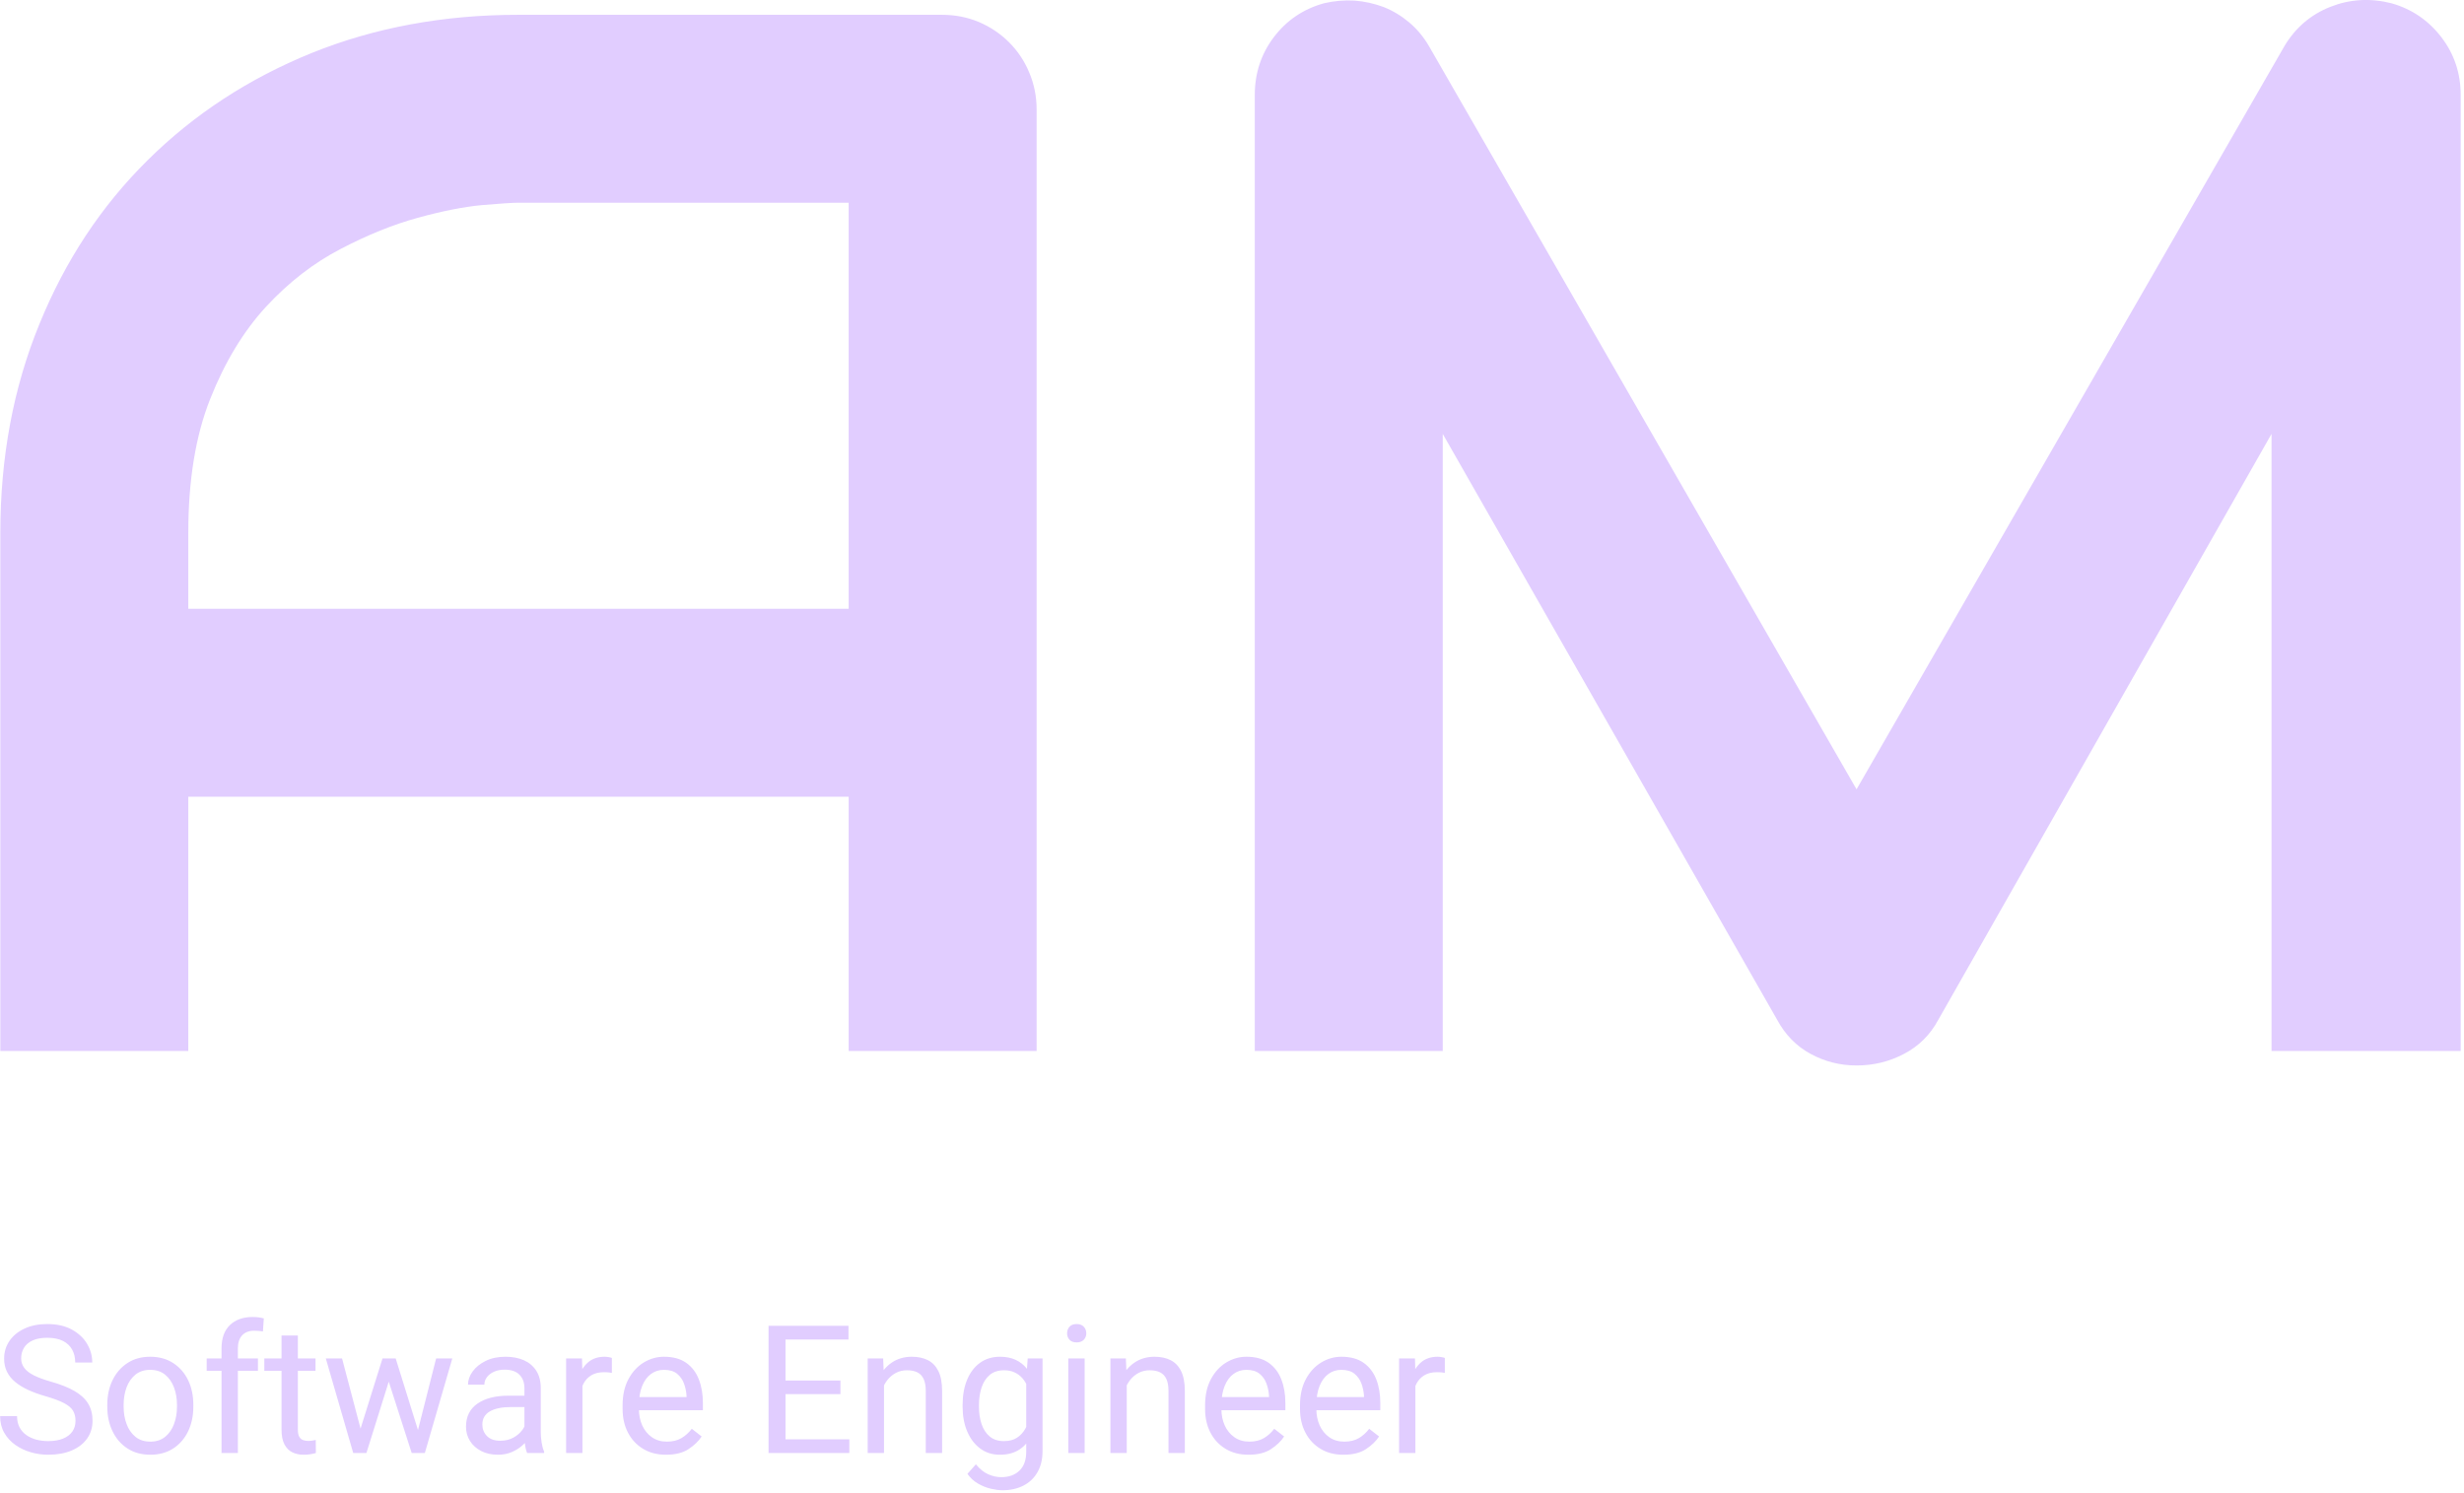 <svg xmlns="http://www.w3.org/2000/svg" version="1.1" xmlns:xlink="http://www.w3.org/1999/xlink" xmlns:svgjs="http://svgjs.dev/svgjs" width="2000" height="1212" viewBox="0 0 2000 1212"><g transform="matrix(1,0,0,1,-1.212,-1.112)"><svg viewBox="0 0 396 240" data-background-color="#6432c9" preserveAspectRatio="xMidYMid meet" height="1212" width="2000" xmlns="http://www.w3.org/2000/svg" xmlns:xlink="http://www.w3.org/1999/xlink"><g id="tight-bounds" transform="matrix(1,0,0,1,0.24,0.22)"><svg viewBox="0 0 395.52 239.56" height="239.56" width="395.52"><g><svg viewBox="0 0 395.52 239.56" height="239.56" width="395.52"><g><svg viewBox="0 0 395.52 239.56" height="239.56" width="395.52"><g id="textblocktransform"><svg viewBox="0 0 395.52 239.56" height="239.56" width="395.52" id="textblock"><g><svg viewBox="0 0 395.52 171.274" height="171.274" width="395.52"><g transform="matrix(1,0,0,1,0,0)"><svg width="395.52" viewBox="3.03 -35.51 83.12 36" height="171.274" data-palette-color="#e1cdff"><path d="M38.04-31.81L38.04 0 31.69 0 31.69-8.59 9.38-8.59 9.38 0 3.03 0 3.03-17.5Q3.03-21.34 4.35-24.56 5.66-27.78 8.01-30.1 10.35-32.42 13.55-33.72 16.75-35.01 20.53-35.01L20.53-35.01 34.84-35.01Q35.5-35.01 36.08-34.77 36.67-34.52 37.11-34.08 37.55-33.64 37.79-33.06 38.04-32.47 38.04-31.81L38.04-31.81ZM9.38-17.5L9.38-14.94 31.69-14.94 31.69-28.66 20.53-28.66Q20.24-28.66 19.3-28.58 18.36-28.49 17.13-28.15 15.89-27.81 14.53-27.1 13.16-26.39 12.01-25.15 10.86-23.9 10.12-22.03 9.38-20.17 9.38-17.5L9.38-17.5ZM86.15-32.3L86.15 0 79.76 0 79.76-20.85 68.5-1.05Q68.09-0.29 67.34 0.1 66.6 0.49 65.74 0.49L65.74 0.49Q64.91 0.49 64.19 0.1 63.47-0.29 63.06-1.05L63.06-1.05 51.76-20.85 51.76 0 45.41 0 45.41-32.3Q45.41-33.4 46.05-34.25 46.7-35.11 47.75-35.4L47.75-35.4Q48.26-35.52 48.78-35.49 49.29-35.45 49.77-35.27 50.24-35.08 50.63-34.75 51.02-34.42 51.29-33.96L51.29-33.96 65.74-8.84 80.2-33.96Q80.76-34.89 81.75-35.28 82.74-35.67 83.81-35.4L83.81-35.4Q84.84-35.11 85.5-34.25 86.15-33.4 86.15-32.3L86.15-32.3Z" opacity="1" transform="matrix(1,0,0,1,0,0)" fill="#e1cdff" class="wordmark-text-0" data-fill-palette-color="primary" id="text-0"></path></svg></g></svg></g><g transform="matrix(1,0,0,1,0,211.707)"><svg viewBox="0 0 232.21 27.852" height="27.852" width="232.21"><g transform="matrix(1,0,0,1,0,0)"><svg width="232.21" viewBox="1.98 -38.01 403.79 48.43" height="27.852" data-palette-color="#e1cdff"><path d="M23.05-8.98L23.05-8.98Q23.05-10.67 22.34-11.84 21.63-13.01 19.8-13.96 17.97-14.92 14.6-15.89L14.6-15.89Q11.96-16.65 9.85-17.61 7.74-18.58 6.23-19.82 4.71-21.07 3.91-22.68 3.1-24.29 3.1-26.37L3.1-26.37Q3.1-29.15 4.6-31.34 6.1-33.52 8.81-34.78 11.52-36.04 15.16-36.04L15.16-36.04Q19.19-36.04 22-34.51 24.8-32.98 26.27-30.53 27.73-28.08 27.73-25.29L27.73-25.29 22.97-25.29Q22.97-27.29 22.13-28.86 21.29-30.42 19.56-31.31 17.82-32.2 15.16-32.2L15.16-32.2Q12.67-32.2 11.05-31.45 9.42-30.69 8.64-29.39 7.86-28.1 7.86-26.44L7.86-26.44Q7.86-24.95 8.72-23.79 9.57-22.63 11.4-21.7 13.23-20.78 16.14-19.95L16.14-19.95Q20.17-18.82 22.75-17.33 25.34-15.84 26.57-13.82 27.81-11.79 27.81-9.03L27.81-9.03Q27.81-6.15 26.27-4 24.73-1.86 21.95-0.68 19.17 0.49 15.41 0.49L15.41 0.49Q12.94 0.49 10.56-0.2 8.18-0.88 6.24-2.25 4.3-3.61 3.14-5.63 1.98-7.64 1.98-10.3L1.98-10.3 6.71-10.3Q6.71-8.47 7.42-7.15 8.13-5.83 9.35-4.98 10.57-4.13 12.13-3.72 13.7-3.32 15.41-3.32L15.41-3.32Q17.87-3.32 19.57-4.02 21.26-4.71 22.16-5.98 23.05-7.25 23.05-8.98ZM31.93-12.92L31.93-13.48Q31.93-17.31 33.4-20.34 34.86-23.36 37.55-25.13 40.23-26.9 43.92-26.9L43.92-26.9Q47.65-26.9 50.36-25.13 53.07-23.36 54.53-20.34 55.98-17.31 55.98-13.48L55.98-13.48 55.98-12.92Q55.98-9.11 54.53-6.07 53.07-3.03 50.38-1.27 47.68 0.49 43.97 0.49L43.97 0.49Q40.26 0.49 37.56-1.27 34.86-3.03 33.4-6.07 31.93-9.11 31.93-12.92L31.93-12.92ZM36.5-13.48L36.5-12.92Q36.5-10.3 37.33-8.08 38.16-5.86 39.8-4.52 41.45-3.17 43.97-3.17L43.97-3.17Q46.46-3.17 48.11-4.52 49.75-5.86 50.58-8.08 51.41-10.3 51.41-12.92L51.41-12.92 51.41-13.48Q51.41-16.09 50.58-18.31 49.75-20.53 48.09-21.89 46.43-23.24 43.92-23.24L43.92-23.24Q41.45-23.24 39.79-21.89 38.13-20.53 37.31-18.31 36.5-16.09 36.5-13.48L36.5-13.48ZM68.43 0L63.86 0 63.86-29.22Q63.86-33.47 66.19-35.74 68.53-38.01 72.58-38.01L72.58-38.01Q73.36-38.01 74.14-37.92 74.92-37.82 75.68-37.62L75.68-37.62 75.43-33.98Q74.92-34.08 74.27-34.13 73.63-34.18 72.99-34.18L72.99-34.18Q70.84-34.18 69.64-32.9 68.43-31.62 68.43-29.22L68.43-29.22 68.43 0ZM74.04-26.42L74.04-22.97 59.71-22.97 59.71-26.42 74.04-26.42ZM90.13-26.42L90.13-22.97 75.82-22.97 75.82-26.42 90.13-26.42ZM80.63-32.84L85.2-32.84 85.2-6.54Q85.2-5.18 85.61-4.49 86.03-3.81 86.69-3.59 87.35-3.37 88.1-3.37L88.1-3.37Q88.66-3.37 89.29-3.47 89.91-3.56 90.2-3.64L90.2-3.64 90.23 0Q89.69 0.17 88.82 0.33 87.96 0.49 86.74 0.49L86.74 0.49Q85.08 0.49 83.68-0.17 82.29-0.83 81.46-2.38 80.63-3.93 80.63-6.57L80.63-6.57 80.63-32.84ZM102.07-4.74L108.85-26.42 111.86-26.42 111.27-22.07 104.36 0 101.45 0 102.07-4.74ZM97.55-26.42L103.33-4.49 103.73 0 100.67 0 93.01-26.42 97.55-26.42ZM118.32-4.64L123.84-26.42 128.36-26.42 120.69 0 117.67 0 118.32-4.64ZM112.54-26.42L119.18-5.08 119.91 0 117.01 0 109.9-22.12 109.34-26.42 112.54-26.42ZM148.52-4.52L148.52-18.12Q148.52-20.48 147.12-21.89 145.72-23.29 142.98-23.29L142.98-23.29Q141.3-23.29 140.01-22.71 138.73-22.12 138.02-21.17 137.32-20.21 137.32-19.09L137.32-19.09 132.75-19.09Q132.75-21 134.05-22.79 135.34-24.58 137.7-25.74 140.05-26.9 143.25-26.9L143.25-26.9Q146.13-26.9 148.35-25.93 150.57-24.95 151.83-22.99 153.09-21.02 153.09-18.07L153.09-18.07 153.09-5.76Q153.09-4.44 153.32-2.95 153.55-1.46 154.02-0.39L154.02-0.39 154.02 0 149.26 0Q148.91-0.78 148.72-2.09 148.52-3.39 148.52-4.52L148.52-4.52ZM149.3-16.02L149.35-12.84 144.81-12.84Q140.95-12.84 138.85-11.62 136.76-10.4 136.76-7.96L136.76-7.96Q136.76-6.05 138.04-4.74 139.32-3.42 141.78-3.42L141.78-3.42Q143.86-3.42 145.45-4.3 147.03-5.18 147.96-6.47 148.89-7.76 148.96-8.96L148.96-8.96 150.92-6.79Q150.74-5.76 149.99-4.52 149.23-3.27 147.97-2.14 146.72-1 144.99-0.26 143.27 0.49 141.13 0.49L141.13 0.49Q138.44 0.49 136.43-0.55 134.41-1.59 133.3-3.37 132.19-5.15 132.19-7.32L132.19-7.32Q132.19-11.6 135.41-13.81 138.63-16.02 144.08-16.02L144.08-16.02 149.3-16.02ZM164.73-22.27L164.73 0 160.17 0 160.17-26.42 164.61-26.42 164.73-22.27ZM172.96-26.56L172.96-22.39Q172.37-22.51 171.87-22.55 171.37-22.58 170.74-22.58L170.74-22.58Q168.66-22.58 167.23-21.73 165.81-20.87 165.02-19.37 164.24-17.87 164.05-15.94L164.05-15.94 162.75-15.21Q162.75-18.41 163.61-21.06 164.46-23.71 166.28-25.31 168.1-26.9 170.96-26.9L170.96-26.9Q171.42-26.9 172.07-26.79 172.71-26.68 172.96-26.56L172.96-26.56ZM188.09 0.49L188.09 0.49Q184.41 0.49 181.68-1.16 178.96-2.81 177.46-5.69 175.96-8.57 175.96-12.28L175.96-12.28 175.96-13.33Q175.96-17.63 177.61-20.67 179.25-23.71 181.9-25.31 184.55-26.9 187.51-26.9L187.51-26.9Q191.32-26.9 193.72-25.21 196.13-23.51 197.26-20.59 198.4-17.68 198.4-13.99L198.4-13.99 198.4-11.96 178.67-11.96 178.67-15.63 193.83-15.63 193.83-15.97Q193.73-17.72 193.12-19.4 192.51-21.07 191.17-22.16 189.83-23.24 187.51-23.24L187.51-23.24Q185.46-23.24 183.88-22.08 182.31-20.92 181.42-18.71 180.52-16.5 180.52-13.33L180.52-13.33 180.52-12.28Q180.52-9.77 181.45-7.7 182.38-5.64 184.14-4.41 185.9-3.17 188.34-3.17L188.34-3.17Q190.73-3.17 192.39-4.15 194.05-5.13 195.3-6.76L195.3-6.76 198.05-4.61Q196.78-2.66 194.4-1.09 192.02 0.49 188.09 0.49ZM239.33-3.81L239.33 0 220.56 0 220.56-3.81 239.33-3.81ZM221.49-35.55L221.49 0 216.75 0 216.75-35.55 221.49-35.55ZM236.84-20.26L236.84-16.46 220.56-16.46 220.56-20.26 236.84-20.26ZM239.09-35.55L239.09-31.71 220.56-31.71 220.56-35.55 239.09-35.55ZM249.02-20.78L249.02 0 244.46 0 244.46-26.42 248.78-26.42 249.02-20.78ZM247.95-14.23L246.04-14.31Q246.09-17.92 247.44-20.76 248.78-23.61 251.18-25.26 253.59-26.9 256.79-26.9L256.79-26.9Q259.4-26.9 261.29-25.94 263.18-24.98 264.22-22.88 265.26-20.78 265.26-17.31L265.26-17.31 265.26 0 260.69 0 260.69-17.36Q260.69-19.43 260.09-20.7 259.5-21.97 258.32-22.55 257.15-23.12 255.44-23.12L255.44-23.12Q253.76-23.12 252.39-22.41 251.02-21.7 250.02-20.46 249.02-19.21 248.49-17.61 247.95-16.02 247.95-14.23L247.95-14.23ZM289.18-26.42L293.33-26.42 293.33-0.56Q293.33 2.93 291.9 5.4 290.48 7.86 287.95 9.14 285.42 10.42 282.13 10.42L282.13 10.42Q280.76 10.42 278.92 10 277.07 9.57 275.3 8.56 273.53 7.54 272.34 5.83L272.34 5.83 274.7 3.17Q276.36 5.18 278.18 5.97 280 6.76 281.78 6.76L281.78 6.76Q284.98 6.76 286.87 4.94 288.77 3.13 288.77-0.34L288.77-0.34 288.77-20.61 289.18-26.42ZM270.99-12.92L270.99-13.43Q270.99-17.46 272.26-20.5 273.53-23.54 275.88-25.22 278.22-26.9 281.44-26.9L281.44-26.9Q283.93-26.9 285.8-26.04 287.67-25.17 288.97-23.54 290.28-21.9 291.05-19.58 291.82-17.26 292.11-14.36L292.11-14.36 292.11-11.99Q291.74-8.15 290.49-5.36 289.23-2.56 286.98-1.04 284.74 0.49 281.39 0.49L281.39 0.49Q278.22 0.49 275.89-1.26 273.56-3 272.27-6.03 270.99-9.06 270.99-12.92L270.99-12.92ZM275.56-13.43L275.56-12.92Q275.56-10.28 276.28-8.11 277-5.93 278.54-4.63 280.08-3.32 282.52-3.32L282.52-3.32Q284.76-3.32 286.2-4.27 287.64-5.22 288.52-6.79 289.4-8.35 289.89-10.18L289.89-10.18 289.89-16.11Q289.6-17.46 289.06-18.71 288.52-19.97 287.64-20.96 286.76-21.95 285.51-22.53 284.25-23.12 282.57-23.12L282.57-23.12Q280.1-23.12 278.55-21.8 277-20.48 276.28-18.27 275.56-16.06 275.56-13.43L275.56-13.43ZM305.1-26.42L305.1 0 300.53 0 300.53-26.42 305.1-26.42ZM300.19-33.45L300.19-33.45Q300.19-34.52 300.86-35.28 301.53-36.04 302.85-36.04L302.85-36.04Q304.17-36.04 304.87-35.28 305.56-34.52 305.56-33.45L305.56-33.45Q305.56-32.4 304.87-31.65 304.17-30.91 302.85-30.91L302.85-30.91Q301.53-30.91 300.86-31.65 300.19-32.4 300.19-33.45ZM316.86-20.78L316.86 0 312.3 0 312.3-26.42 316.62-26.42 316.86-20.78ZM315.79-14.23L313.88-14.31Q313.93-17.92 315.28-20.76 316.62-23.61 319.02-25.26 321.43-26.9 324.63-26.9L324.63-26.9Q327.24-26.9 329.13-25.94 331.02-24.98 332.06-22.88 333.1-20.78 333.1-17.31L333.1-17.31 333.1 0 328.53 0 328.53-17.36Q328.53-19.43 327.93-20.7 327.34-21.97 326.16-22.55 324.99-23.12 323.28-23.12L323.28-23.12Q321.6-23.12 320.23-22.41 318.86-21.7 317.86-20.46 316.86-19.21 316.32-17.61 315.79-16.02 315.79-14.23L315.79-14.23ZM350.89 0.49L350.89 0.49Q347.21 0.49 344.48-1.16 341.76-2.81 340.26-5.69 338.76-8.57 338.76-12.28L338.76-12.28 338.76-13.33Q338.76-17.63 340.41-20.67 342.05-23.71 344.7-25.31 347.35-26.9 350.31-26.9L350.31-26.9Q354.12-26.9 356.52-25.21 358.92-23.51 360.06-20.59 361.2-17.68 361.2-13.99L361.2-13.99 361.2-11.96 341.47-11.96 341.47-15.63 356.63-15.63 356.63-15.97Q356.53-17.72 355.92-19.4 355.31-21.07 353.97-22.16 352.63-23.24 350.31-23.24L350.31-23.24Q348.26-23.24 346.68-22.08 345.11-20.92 344.22-18.71 343.32-16.5 343.32-13.33L343.32-13.33 343.32-12.28Q343.32-9.77 344.25-7.7 345.18-5.64 346.94-4.41 348.7-3.17 351.14-3.17L351.14-3.17Q353.53-3.17 355.19-4.15 356.85-5.13 358.09-6.76L358.09-6.76 360.85-4.61Q359.58-2.66 357.2-1.09 354.82 0.49 350.89 0.49ZM377.43 0.49L377.43 0.49Q373.74 0.49 371.02-1.16 368.3-2.81 366.8-5.69 365.29-8.57 365.29-12.28L365.29-12.28 365.29-13.33Q365.29-17.63 366.94-20.67 368.59-23.71 371.24-25.31 373.89-26.9 376.84-26.9L376.84-26.9Q380.65-26.9 383.06-25.21 385.46-23.51 386.6-20.59 387.73-17.68 387.73-13.99L387.73-13.99 387.73-11.96 368-11.96 368-15.63 383.17-15.63 383.17-15.97Q383.07-17.72 382.46-19.4 381.85-21.07 380.5-22.16 379.16-23.24 376.84-23.24L376.84-23.24Q374.79-23.24 373.22-22.08 371.64-20.92 370.75-18.71 369.86-16.5 369.86-13.33L369.86-13.33 369.86-12.28Q369.86-9.77 370.79-7.7 371.72-5.64 373.47-4.41 375.23-3.17 377.67-3.17L377.67-3.17Q380.07-3.17 381.73-4.15 383.39-5.13 384.63-6.76L384.63-6.76 387.39-4.61Q386.12-2.66 383.74-1.09 381.36 0.49 377.43 0.49ZM397.54-22.27L397.54 0 392.98 0 392.98-26.42 397.42-26.42 397.54-22.27ZM405.77-26.56L405.77-22.39Q405.18-22.51 404.68-22.55 404.18-22.58 403.55-22.58L403.55-22.58Q401.47-22.58 400.05-21.73 398.62-20.87 397.84-19.37 397.05-17.87 396.86-15.94L396.86-15.94 395.57-15.21Q395.57-18.41 396.42-21.06 397.27-23.71 399.09-25.31 400.91-26.9 403.77-26.9L403.77-26.9Q404.23-26.9 404.88-26.79 405.53-26.68 405.77-26.56L405.77-26.56Z" opacity="1" transform="matrix(1,0,0,1,0,0)" fill="#e1cdff" class="slogan-text-1" data-fill-palette-color="secondary" id="text-1"></path></svg></g></svg></g></svg></g></svg></g><g></g></svg></g><defs></defs></svg><rect width="395.52" height="239.56" fill="none" stroke="none" visibility="hidden"></rect></g></svg></g></svg>